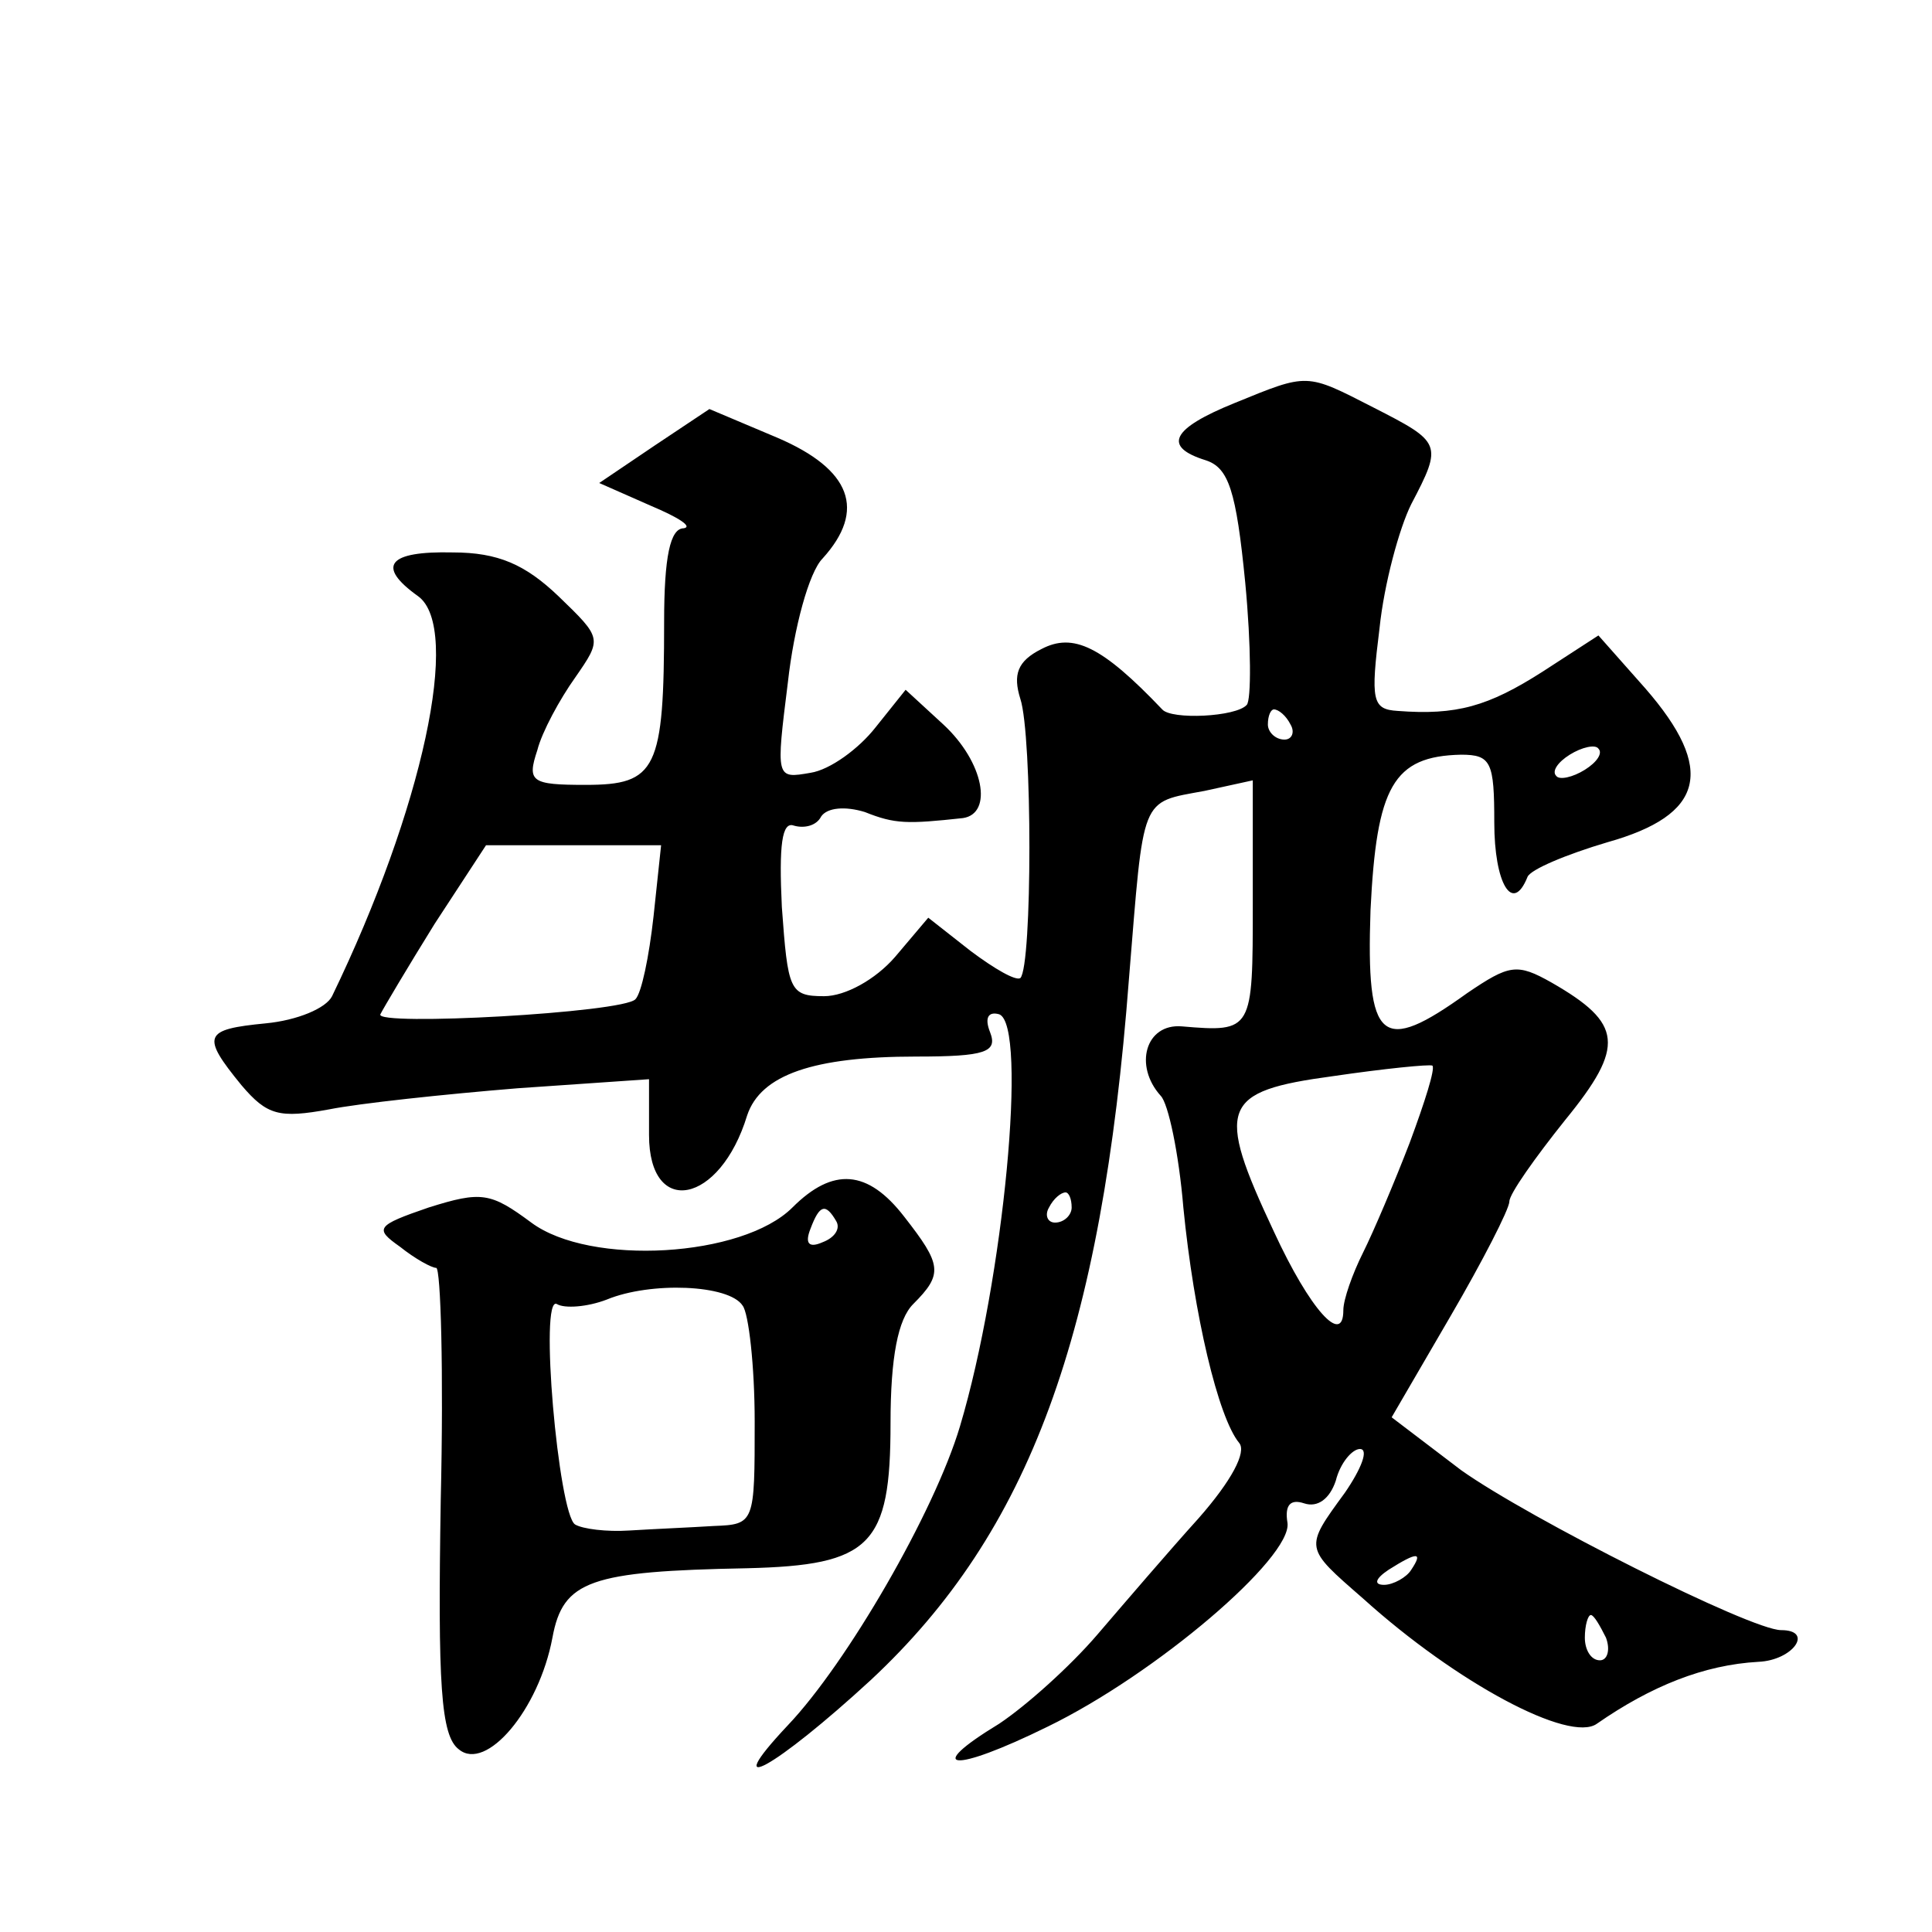 <?xml version="1.0" standalone="no"?>
<!DOCTYPE svg PUBLIC "-//W3C//DTD SVG 20010904//EN"
 "http://www.w3.org/TR/2001/REC-SVG-20010904/DTD/svg10.dtd">
<svg version="1.0" xmlns="http://www.w3.org/2000/svg"
 width="128pt" height="128pt" viewBox="0 0 128 128"
 preserveAspectRatio="xMidYMid meet">
<g transform="translate(0,128) scale(0.1,-0.1)"
fill="#0" stroke="none">
<path d="M818 1013 c-42 -17 -48 -29 -19 -38 15 -5 20 -20 26 -81 4 -42 4 -78 1
-81 -7 -8 -50 -10 -56 -3 -40 42 -59 51 -80 40 -16 -8 -19 -17 -14 -33 8 -24 8
-177 0 -185 -3 -2 -17 6 -33 18 l-28 22 -22 -26 c-13 -15 -33 -26 -47 -26 -23 0
-24 4 -28 59 -2 41 0 57 8 54 7 -2 15 0 18 6 4 6 16 7 29 3 20 -8 28 -8 65 -4 20
3 14 37 -13 62 l-25 23 -20 -25 c-11 -14 -30 -28 -43 -30 -23 -4 -23 -4 -15 60
4 36 14 73 23 82 29 32 19 59 -30 80 l-45 19 -36 -24 -37 -25 34 -15 c19 -8 28
-14 22 -15 -9 0 -13 -19 -13 -62 0 -98 -5 -108 -52 -108 -36 0 -39 2 -32 23 3 12
15 34 25 48 18 26 18 26 -11 54 -22 21 -40 29 -70 29 -43 1 -51 -9 -23 -29 29 -21
3 -141 -57 -265 -4 -8 -23 -16 -44 -18 -41 -4 -43 -8 -16 -41 17 -20 25 -22 58
-16 20 4 76 10 125 14 l87 6 0 -37 c0 -55 47 -46 65 13 9 27 44 39 112 39 46 0
54 3 49 16 -4 10 -1 14 6 12 19 -7 3 -176 -26 -273 -17 -57 -75 -157 -114 -198
-47 -50 -8 -28 55 30 105 98 153 228 171 465 10 122 7 116 50 124 l32 7 0 -82 c0
-84 0 -85 -47 -81 -24 2 -32 -26 -14 -46 5 -5 12 -38 15 -74 7 -71 23 -139 37 -156
5 -6 -5 -25 -27 -50 -19 -21 -49 -56 -67 -77 -18 -21 -47 -47 -65 -59 -51 -31 -31
-33 32 -2 72 35 162 112 159 135 -2 12 2 16 11 13 9 -3 17 3 21 15 3 12 11 21 16
21 6 0 1 -13 -10 -29 -27 -37 -27 -36 12 -70 62 -56 137 -96 155 -83 36 25 71 39
107 41 23 1 37 21 15 21 -20 0 -167 74 -212 106 l-46 35 39 67 c21 36 39 71 39
76 0 5 17 29 37 54 40 49 38 64 -9 91 -23 13 -28 12 -56 -7 -57 -41 -67 -33 -64
55 4 82 15 102 60 103 20 0 22 -5 22 -45 0 -40 12 -61 22 -36 2 5 26 15 53 23 64
18 72 48 25 102 l-31 35 -37 -24 c-36 -23 -57 -29 -96 -26 -17 1 -18 7 -12 55 3
29 13 66 21 82 21 40 20 41 -25 64 -45 23 -43 23 -92 3z m37 -213 c3 -5 1 -10 -4
-10 -6 0 -11 5 -11 10 0 6 2 10 4 10 3 0 8 -4 11 -10z m195 -30 c-8 -5 -17 -7 -19
-4 -3 3 1 9 9 14 8 5 17 7 19 4 3 -3 -1 -9 -9 -14z m-617 -97 c-3 -27 -8 -51 -12
-55 -8 -9 -173 -18 -169 -10 2 4 18 31 36 60 l34 52 58 0 58 0 -5 -47z m501 -150
c-10 -26 -24 -59 -31 -73 -7 -14 -13 -31 -13 -38 0 -24 -22 0 -46 52 -39 83 -35
93 39 103 34 5 64 8 66 7 2 -2 -5 -24 -15 -51z m-224 -43 c0 -5 -5 -10 -11 -10
-5 0 -7 5 -4 10 3 6 8 10 11 10 2 0 4 -4 4 -10z m225 -240 c-3 -5 -12 -10 -18 -10
-7 0 -6 4 3 10 19 12 23 12 15 0z m129 -45 c3 -8 1 -15 -4 -15 -6 0 -10 7 -10 15
0 8 2 15 4 15 2 0 6 -7 10 -15z M525 480 c-33 -33 -134 -39 -173 -10 -27 20 -33
21 -68 10 -35 -12 -36 -14 -19 -26 10 -8 21 -14 24 -14 3 0 5 -69 3 -154 -2 -122
0 -156 12 -165 18 -15 53 26 62 74 7 38 25 44 129 46 82 2 95 15 95 96 0 44 5 69
15 79 20 20 19 26 -6 58 -24 31 -47 33 -74 6z m29 -9 c3 -5 -1 -11 -9 -14 -9 -4
-12 -1 -8 9 6 16 10 17 17 5z m-62 -56 c4 -5 8 -40 8 -77 0 -67 0 -68 -27 -69 -16
-1 -40 -2 -56 -3 -15 -1 -31 1 -36 4 -11 7 -24 153 -12 146 5 -3 20 -2 33 3 29
12 81 10 90 -4z"/>
</g>
</svg>
